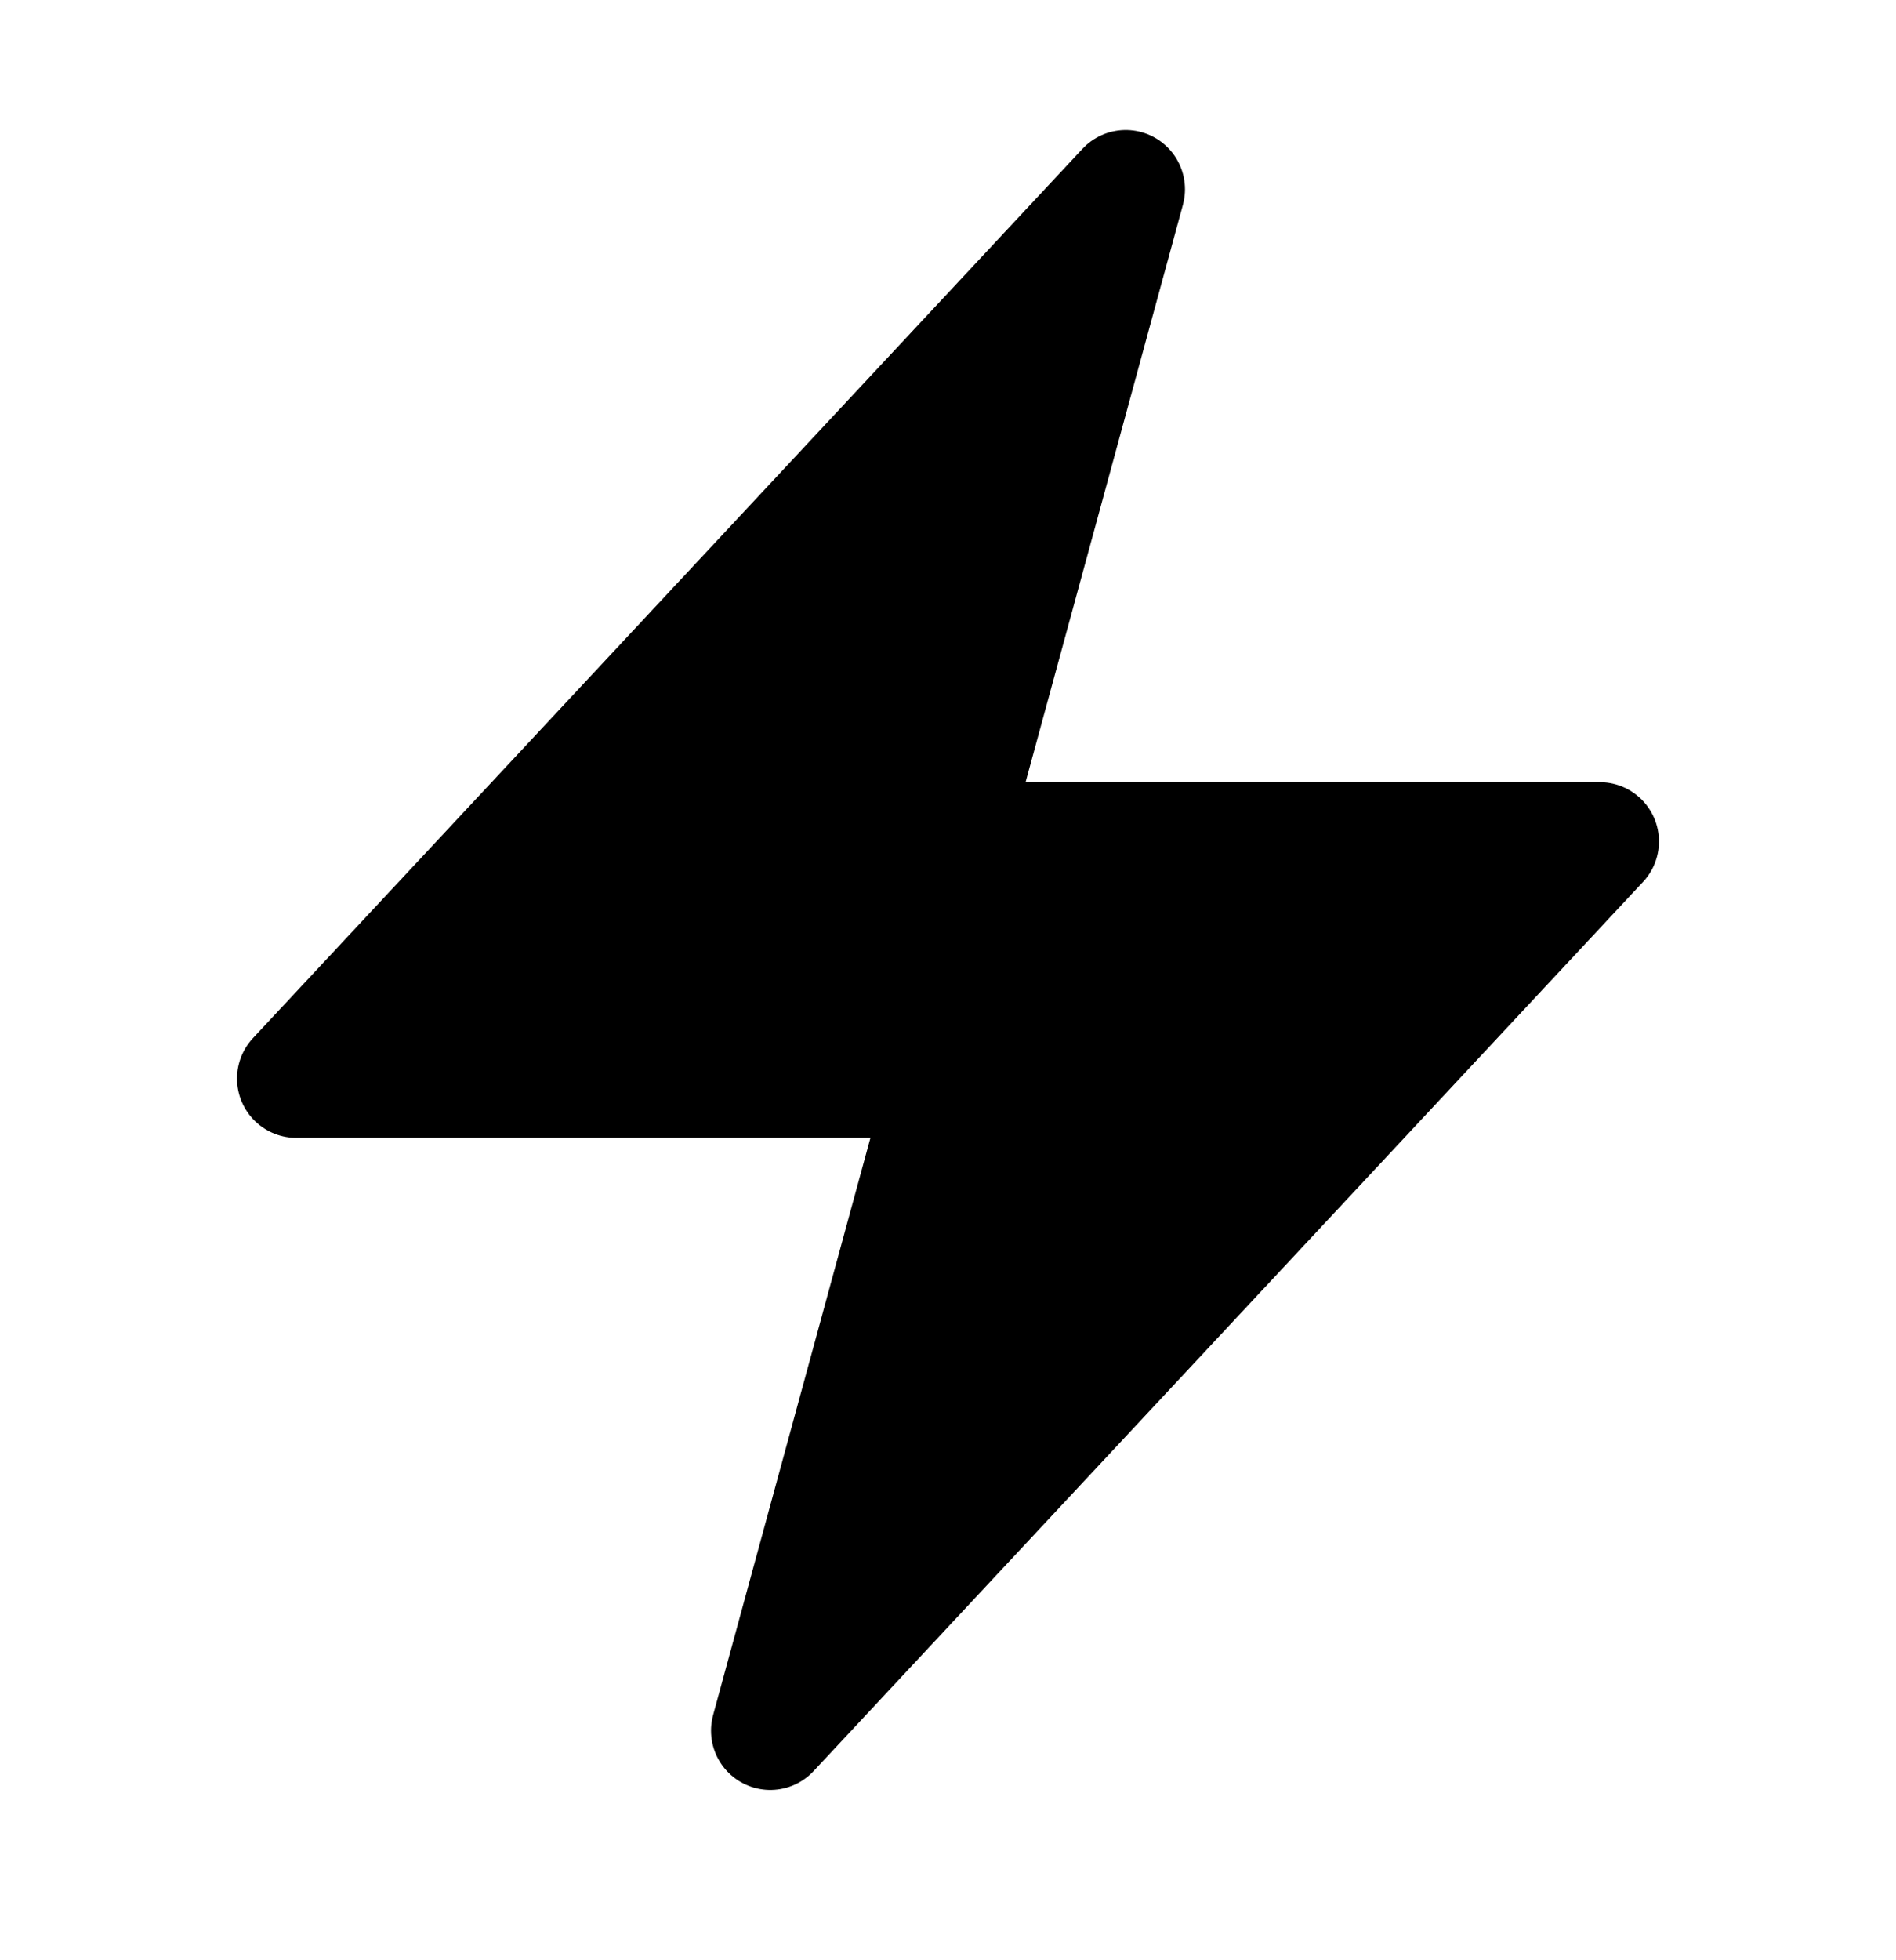 <svg width="30" height="31" viewBox="0 0 30 31" fill="none" xmlns="http://www.w3.org/2000/svg">
<path d="M4.688 17.057L17.812 2.994L15 13.307H25.312L12.188 27.369L15 17.057H4.688Z" fill="#E6F4FF" stroke="#0099FF" style="fill:#E6F4FF;fill:color(display-p3 0.902 0.957 1);fill-opacity:1;stroke:#0099FF;stroke:color(display-p3 0 0.6 1);stroke-opacity:1;" stroke-width="1.875" stroke-linecap="round" stroke-linejoin="round"/>
</svg>
